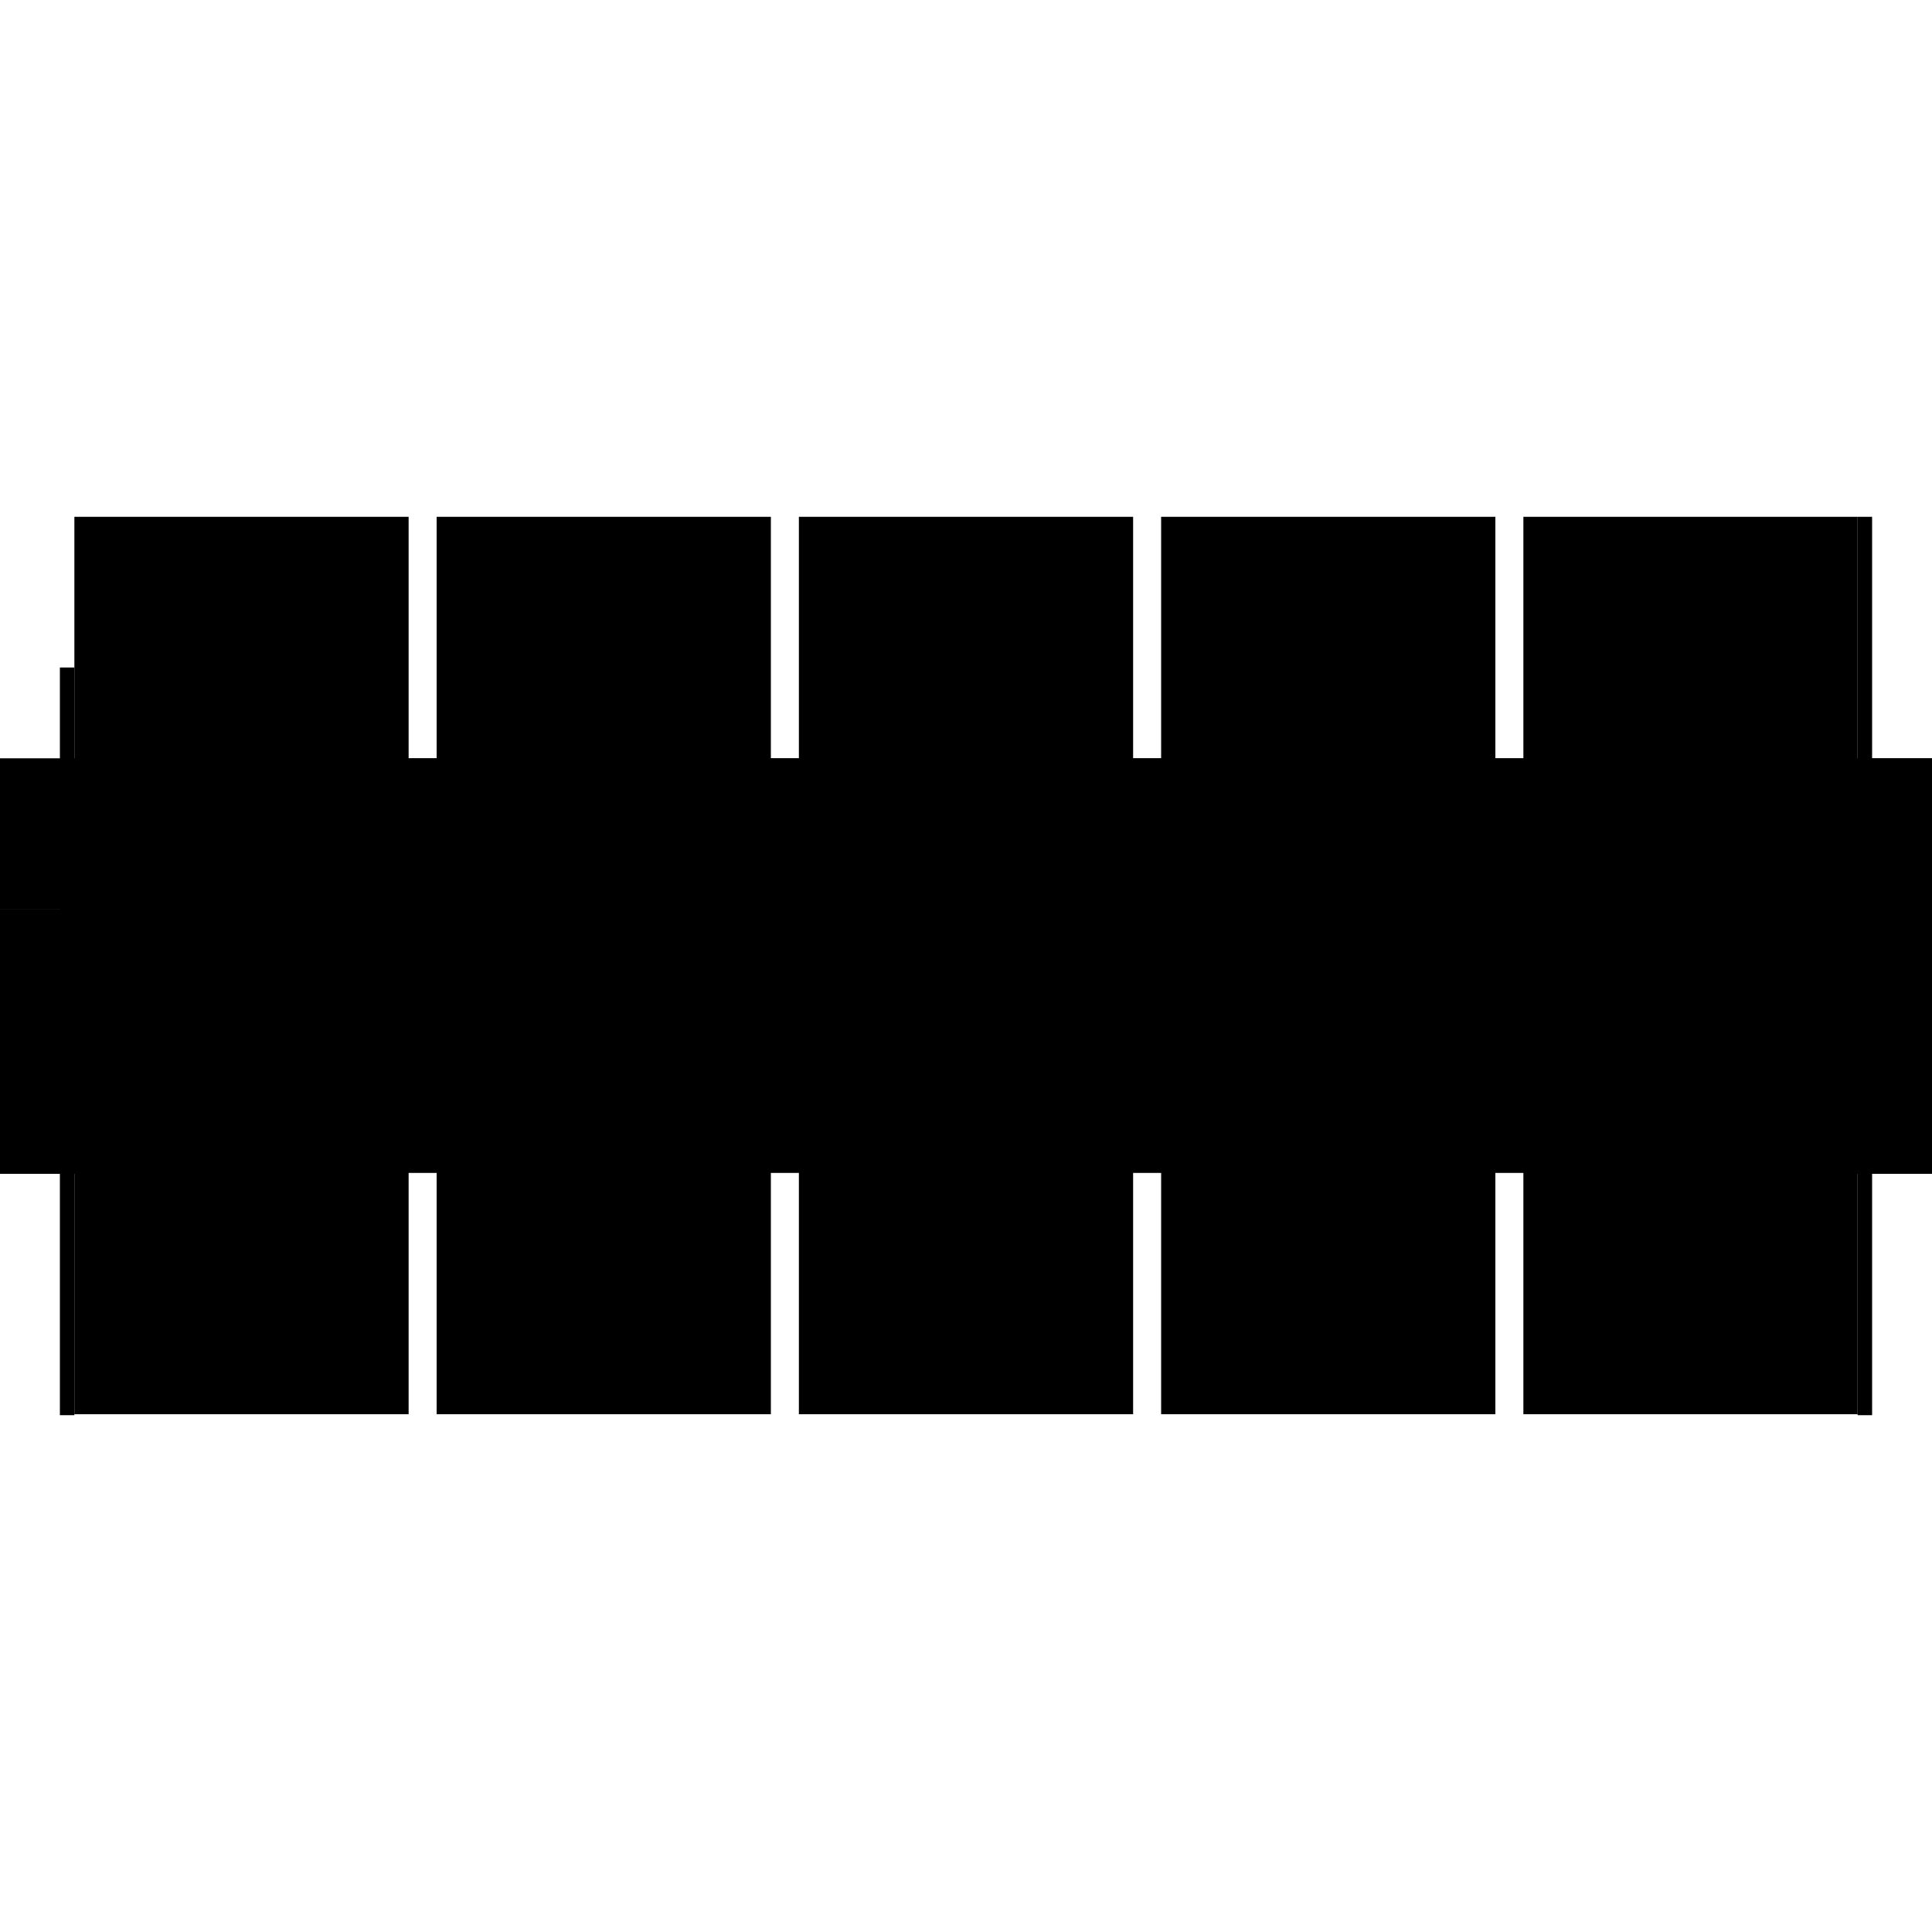 <?xml version="1.0" encoding="utf-8" ?>
<svg xmlns="http://www.w3.org/2000/svg" xmlns:ev="http://www.w3.org/2001/xml-events" xmlns:xlink="http://www.w3.org/1999/xlink" baseProfile="full" height="100%" version="1.1" viewBox="-1,-1,2,2" width="100%">
  <defs>
    <style type="text/css"><![CDATA[.vectorEffectClass {vector-effect: non-scaling-stroke;}]]></style>
  </defs>
  <line class="vectorEffectClass" fill="none" stroke="black" stroke-width="0.5" x1="0.938" x2="0.938" y1="0.215" y2="-0.215"/>
  <line class="vectorEffectClass" fill="none" stroke="black" stroke-width="0.5" x1="-0.577" x2="-0.577" y1="0.214" y2="-0.215"/>
  <line class="vectorEffectClass" fill="none" stroke="black" stroke-width="0.5" x1="-0.548" x2="-0.548" y1="0.214" y2="-0.215"/>
  <line class="vectorEffectClass" fill="none" stroke="black" stroke-width="0.5" x1="-0.202" x2="-0.202" y1="0.214" y2="-0.215"/>
  <line class="vectorEffectClass" fill="none" stroke="black" stroke-width="0.5" x1="-0.173" x2="-0.173" y1="0.214" y2="-0.215"/>
  <line class="vectorEffectClass" fill="none" stroke="black" stroke-width="0.5" x1="0.173" x2="0.173" y1="0.214" y2="-0.215"/>
  <line class="vectorEffectClass" fill="none" stroke="black" stroke-width="0.5" x1="0.202" x2="0.202" y1="0.214" y2="-0.215"/>
  <line class="vectorEffectClass" fill="none" stroke="black" stroke-width="0.5" x1="0.548" x2="0.548" y1="0.214" y2="-0.215"/>
  <line class="vectorEffectClass" fill="none" stroke="black" stroke-width="0.5" x1="0.923" x2="0.923" y1="0.214" y2="-0.215"/>
  <line class="vectorEffectClass" fill="none" stroke="black" stroke-width="0.5" x1="0.577" x2="0.577" y1="0.214" y2="-0.215"/>
  <line class="vectorEffectClass" fill="none" stroke="black" stroke-width="0.5" x1="-0.923" x2="-0.577" y1="0.214" y2="0.214"/>
  <line class="vectorEffectClass" fill="none" stroke="black" stroke-width="0.5" x1="-0.923" x2="-0.577" y1="-0.215" y2="-0.215"/>
  <line class="vectorEffectClass" fill="none" stroke="black" stroke-width="0.5" x1="0.577" x2="0.923" y1="0.214" y2="0.214"/>
  <line class="vectorEffectClass" fill="none" stroke="black" stroke-width="0.5" x1="0.577" x2="0.923" y1="-0.215" y2="-0.215"/>
  <line class="vectorEffectClass" fill="none" stroke="black" stroke-width="0.5" x1="-0.548" x2="-0.202" y1="0.214" y2="0.214"/>
  <line class="vectorEffectClass" fill="none" stroke="black" stroke-width="0.5" x1="-0.548" x2="-0.202" y1="-0.215" y2="-0.215"/>
  <line class="vectorEffectClass" fill="none" stroke="black" stroke-width="0.5" x1="0.202" x2="0.548" y1="0.214" y2="0.214"/>
  <line class="vectorEffectClass" fill="none" stroke="black" stroke-width="0.5" x1="0.202" x2="0.548" y1="-0.215" y2="-0.215"/>
  <line class="vectorEffectClass" fill="none" stroke="black" stroke-width="0.5" x1="-0.173" x2="0.173" y1="0.214" y2="0.214"/>
  <line class="vectorEffectClass" fill="none" stroke="black" stroke-width="0.5" x1="-0.173" x2="0.173" y1="-0.215" y2="-0.215"/>
  <line class="vectorEffectClass" fill="none" stroke="black" stroke-width="0.5" x1="-0.938" x2="-0.938" y1="0.215" y2="-0.059"/>
  <line class="vectorEffectClass" fill="none" stroke="black" stroke-width="0.5" x1="-0.923" x2="-0.923" y1="0.214" y2="-0.059"/>
  <line class="vectorEffectClass" fill="none" stroke="black" stroke-width="0.5" x1="-0.923" x2="-0.923" y1="-0.059" y2="-0.215"/>
  <line class="vectorEffectClass" fill="none" stroke="black" stroke-width="0.5" x1="-0.938" x2="-0.923" y1="0.215" y2="0.215"/>
  <line class="vectorEffectClass" fill="none" stroke="black" stroke-width="0.5" x1="-0.938" x2="-0.923" y1="-0.059" y2="-0.059"/>
  <line class="vectorEffectClass" fill="none" stroke="black" stroke-width="0.5" x1="0.923" x2="0.938" y1="0.215" y2="0.215"/>
  <line class="vectorEffectClass" fill="none" stroke="black" stroke-width="0.5" x1="0.923" x2="0.938" y1="-0.215" y2="-0.215"/>
  <line class="vectorEffectClass" fill="none" stroke="black" stroke-width="0.5" x1="-0.923" x2="-0.923" y1="0.215" y2="0.214"/>
  <line class="vectorEffectClass" fill="none" stroke="black" stroke-width="0.5" x1="0.923" x2="0.923" y1="0.215" y2="0.214"/>
</svg>
